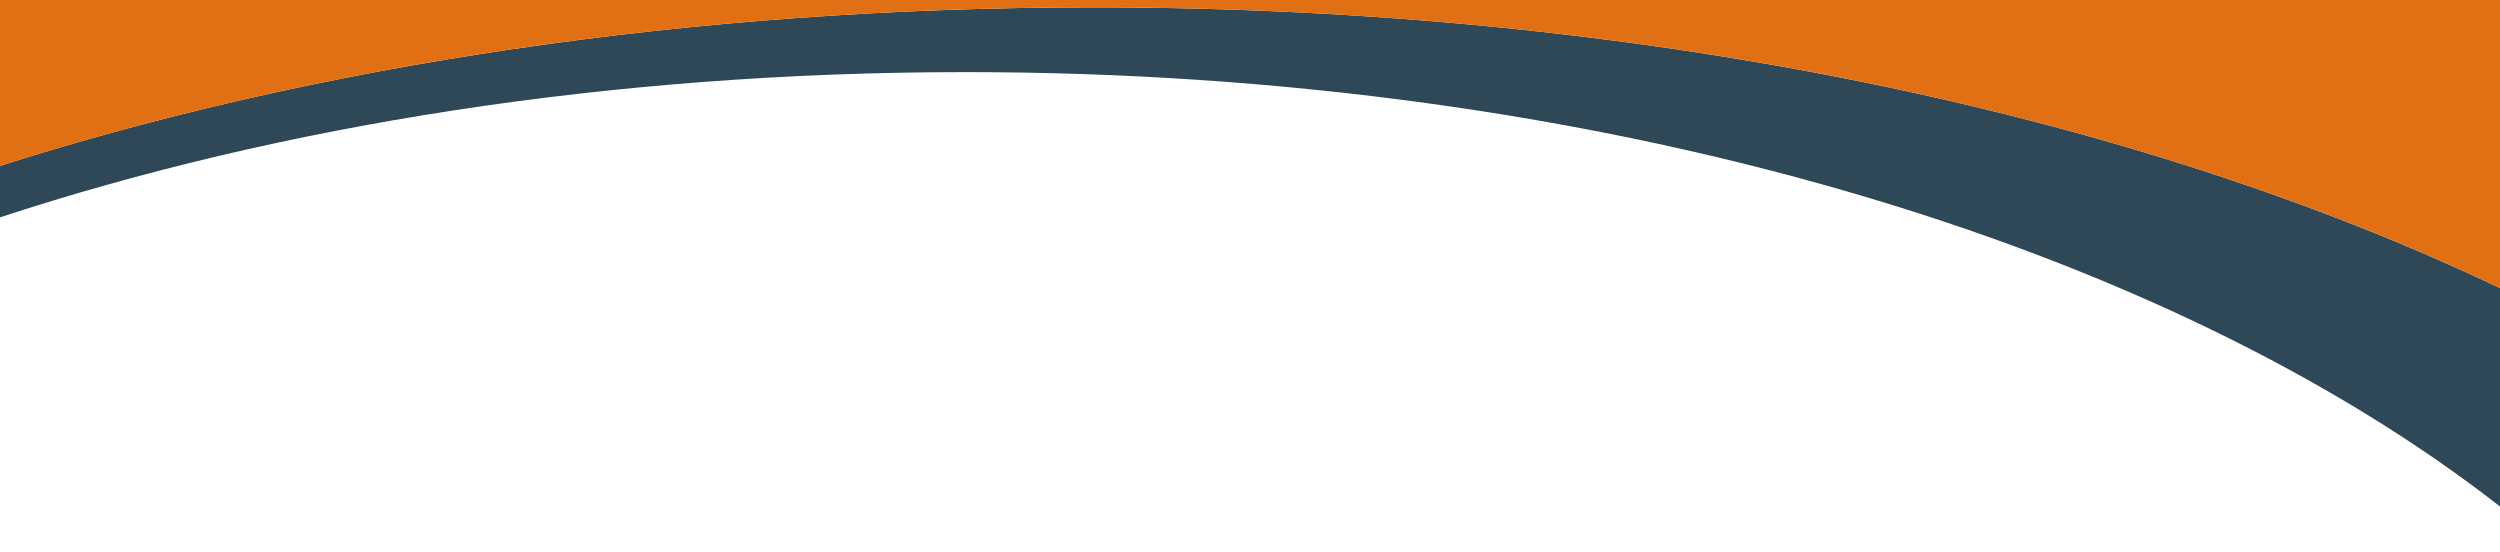 <?xml version="1.0" encoding="utf-8"?>
<!-- Generator: Adobe Illustrator 28.1.0, SVG Export Plug-In . SVG Version: 6.00 Build 0)  -->
<svg version="1.1" id="Layer_1" xmlns="http://www.w3.org/2000/svg" xmlns:xlink="http://www.w3.org/1999/xlink" x="0px" y="0px"
	 viewBox="0 0 339.7 75" style="enable-background:new 0 0 339.7 75;" xml:space="preserve">
<style type="text/css">
	.st0{fill:#2F4858;}
	.st1{fill:#E17014;}
</style>
<path class="st0" d="M-0.2,29.6C38.1,17,83.1,9.8,131.2,9.8c86.5,0,162.9,23.4,208.6,59.1V39.2C290.2,15.5,222.9,1,148.6,1
	C93.8,1,42.7,8.9-0.2,22.6V29.6z"/>
<path class="st1" d="M339.8,39.2V-0.2h-340v22.8C42.7,8.9,93.8,1,148.6,1C222.9,1,290.2,15.5,339.8,39.2z"/>
</svg>
